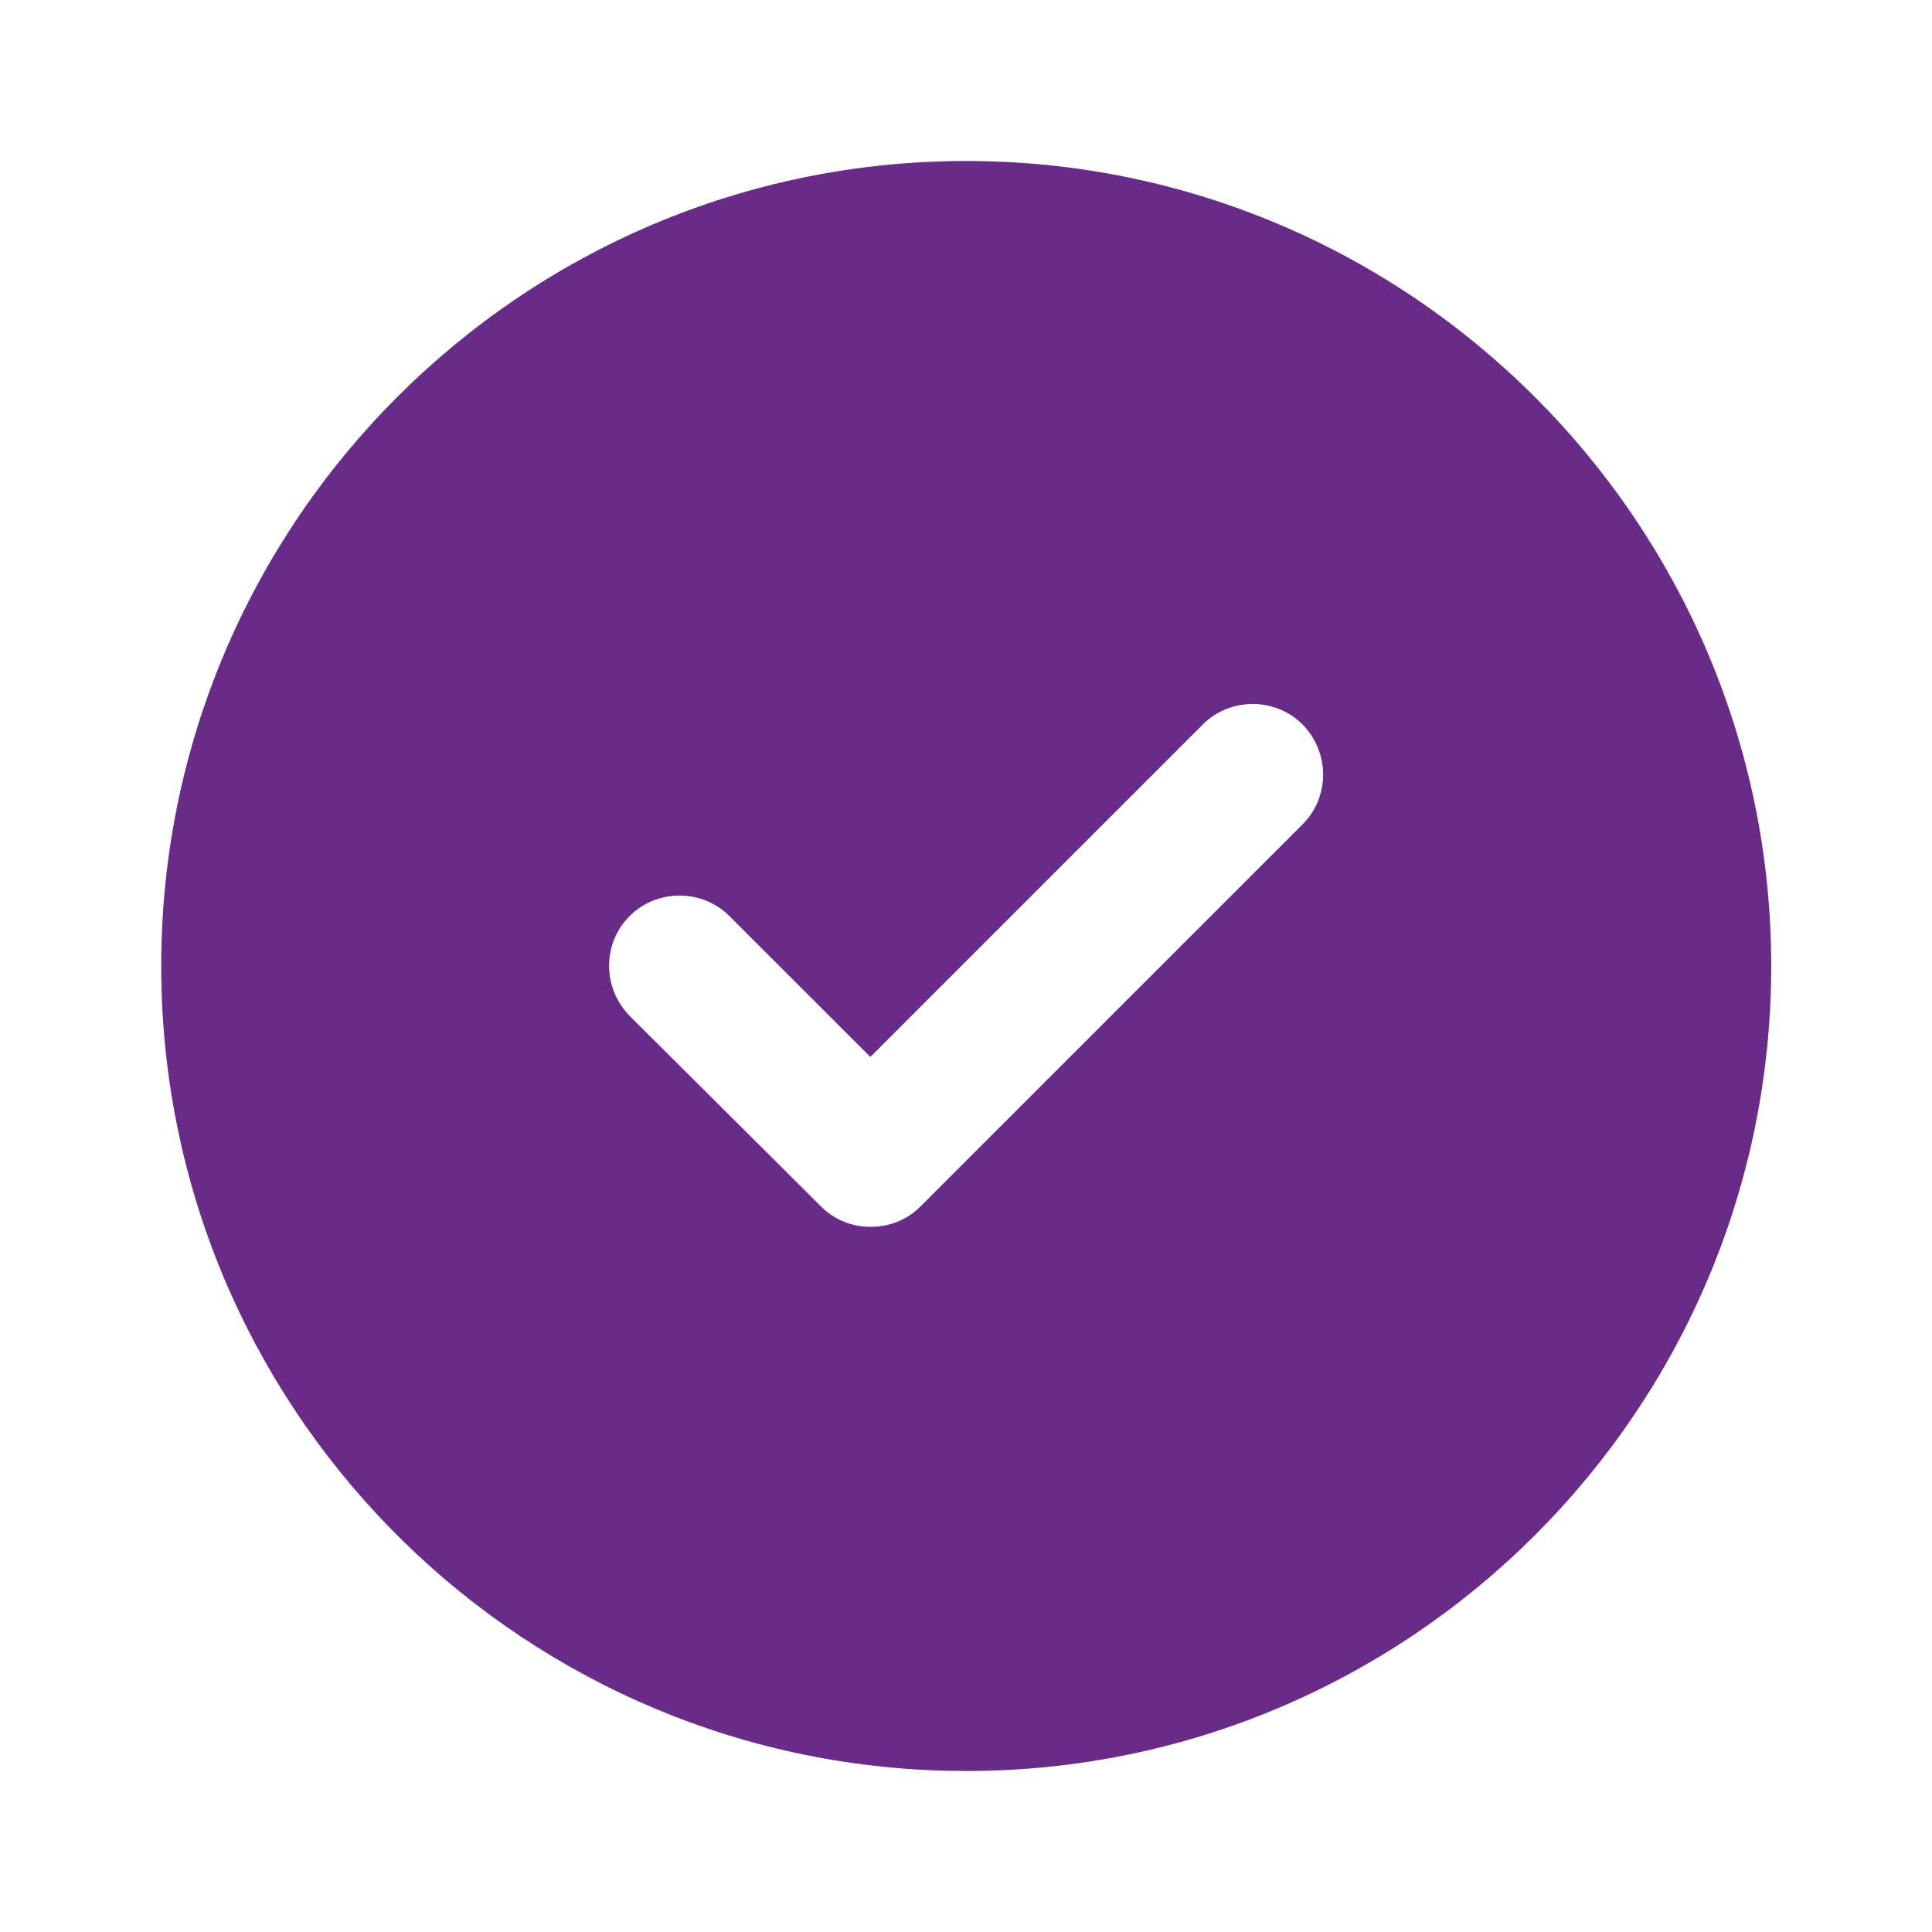 <?xml version="1.0" encoding="UTF-8"?> <svg xmlns="http://www.w3.org/2000/svg" width="18" height="18" viewBox="0 0 18 18" fill="none"><path fill-rule="evenodd" clip-rule="evenodd" d="M16.502 9C16.502 13.14 13.134 16.5 9.002 16.5L8.792 16.497C4.749 16.386 1.502 13.07 1.502 9C1.502 4.867 4.862 1.5 9.002 1.5C13.134 1.5 16.502 4.867 16.502 9ZM8.574 11.242L12.136 7.68C12.391 7.425 12.391 7.012 12.136 6.75C11.881 6.495 11.461 6.495 11.206 6.75L8.109 9.847L6.796 8.535C6.541 8.28 6.121 8.28 5.866 8.535C5.611 8.79 5.611 9.202 5.866 9.465L7.651 11.242C7.779 11.37 7.944 11.43 8.109 11.43C8.281 11.43 8.446 11.37 8.574 11.242Z" fill="#682B88"></path></svg> 